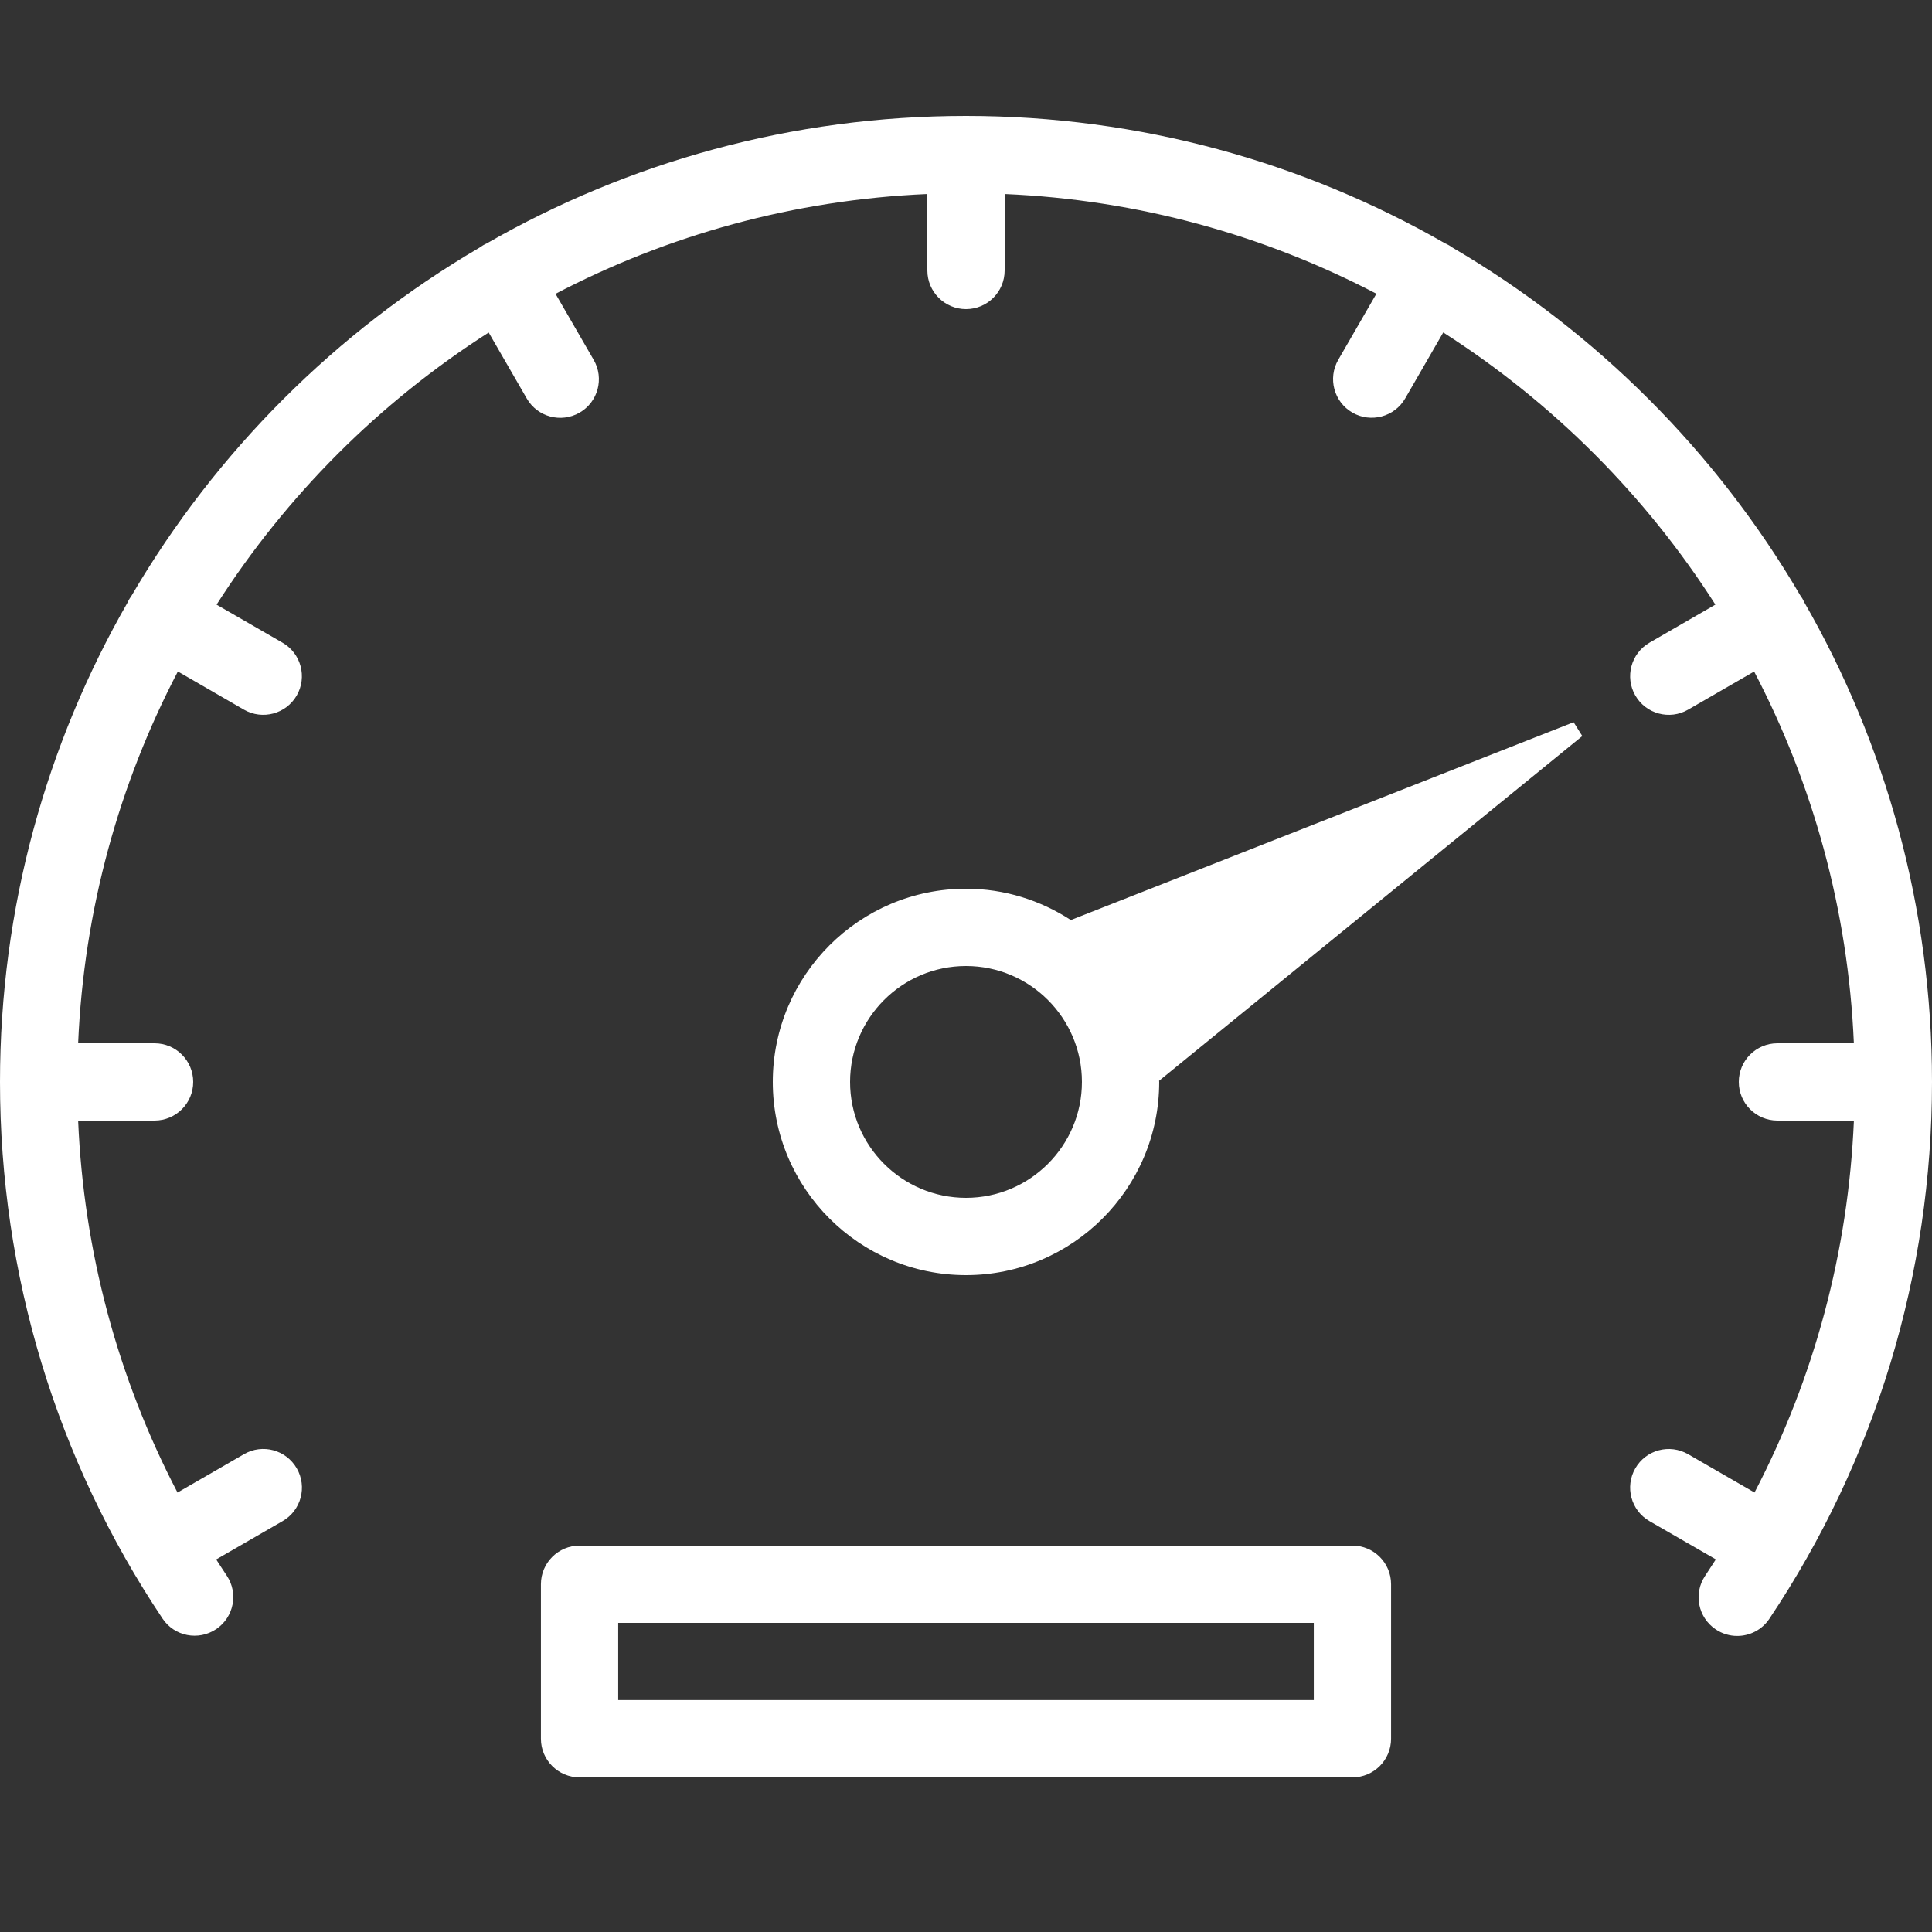 <?xml version="1.0" encoding="utf-8"?>
<!-- Generator: Adobe Illustrator 17.0.2, SVG Export Plug-In . SVG Version: 6.00 Build 0)  -->
<!DOCTYPE svg PUBLIC "-//W3C//DTD SVG 1.0//EN" "http://www.w3.org/TR/2001/REC-SVG-20010904/DTD/svg10.dtd">
<svg fill="#ffffff" version="1.0" id="Layer_1" xmlns="http://www.w3.org/2000/svg" xmlns:xlink="http://www.w3.org/1999/xlink" x="0px" y="0px"
	 width="50px" height="50px" viewBox="0 0 50 50" style="enable-background:new 0 0 50 50;" xml:space="preserve">
<rect x="0" y="0" width="50" height="50" fill="#333333" stroke="none"/>
<g>
	<path d="M27.713,23.811C26.93,23.302,26.001,23,25,23c-2.757,0-5,2.243-5,5s2.243,5,5,5s5-2.243,5-5c0-0.01-0.003-0.02-0.003-0.03
		l10.953-8.921l-0.225-0.358L27.713,23.811z M25,31c-1.654,0-3-1.346-3-3s1.346-3,3-3s3,1.346,3,3S26.654,31,25,31z"/>
	<path d="M35.001,40H14.999c-0.552,0-1,0.447-1,1v3.998c0,0.553,0.448,1,1,1h20.002c0.553,0,1-0.447,1-1V41
		C36.001,40.447,35.554,40,35.001,40z M34.001,43.998H15.999V42h18.002V43.998z"/>
	<path d="M46.699,15.594c-0.015-0.032-0.03-0.063-0.048-0.094c-0.019-0.032-0.038-0.062-0.06-0.091
		c-2.175-3.715-5.28-6.821-8.994-8.997c-0.031-0.023-0.063-0.044-0.098-0.064c-0.033-0.019-0.067-0.036-0.102-0.051
		C33.742,4.2,29.509,3,25,3c-4.511,0-8.749,1.202-12.406,3.301c-0.032,0.014-0.063,0.03-0.094,0.048
		c-0.032,0.019-0.062,0.039-0.091,0.06c-3.717,2.176-6.825,5.284-9,9c-0.021,0.029-0.041,0.06-0.06,0.091
		c-0.018,0.031-0.034,0.062-0.048,0.094C1.202,19.251,0,23.489,0,28c0,4.973,1.455,9.775,4.206,13.888
		c0.306,0.46,0.927,0.582,1.387,0.275c0.459-0.307,0.582-0.928,0.275-1.387c-0.092-0.139-0.184-0.278-0.273-0.418l1.719-0.992
		C7.793,39.09,7.956,38.479,7.68,38c-0.277-0.479-0.887-0.644-1.366-0.366l-1.72,0.993C3.043,35.655,2.166,32.381,2.022,29H4
		c0.552,0,1-0.447,1-1s-0.448-1-1-1H2.022c0.149-3.458,1.064-6.721,2.581-9.622l1.71,0.988C6.792,18.641,7.402,18.478,7.679,18
		c0.276-0.479,0.112-1.09-0.366-1.366l-1.708-0.986c1.807-2.828,4.215-5.235,7.042-7.042l0.986,1.708
		c0.276,0.478,0.886,0.641,1.366,0.366c0.479-0.276,0.642-0.888,0.366-1.366l-0.988-1.71C17.279,6.086,20.542,5.17,24,5.021V7
		c0,0.552,0.448,1,1,1c0.553,0,1-0.448,1-1V5.021c3.457,0.148,6.721,1.065,9.621,2.581l-0.987,1.71
		c-0.276,0.479-0.112,1.09,0.366,1.366c0.477,0.275,1.09,0.112,1.366-0.366l0.985-1.708c2.828,1.807,5.236,4.215,7.043,7.043
		l-1.706,0.986C42.21,16.91,42.046,17.522,42.322,18s0.889,0.642,1.366,0.366l1.709-0.987c1.517,2.9,2.433,6.164,2.581,9.621H46
		c-0.553,0-1,0.447-1,1s0.447,1,1,1h1.979c-0.145,3.379-1.021,6.653-2.572,9.626l-1.719-0.992c-0.479-0.275-1.09-0.114-1.366,0.366
		c-0.276,0.479-0.112,1.09,0.366,1.366l1.718,0.991c-0.091,0.143-0.184,0.284-0.277,0.425c-0.308,0.459-0.184,1.08,0.275,1.387
		c0.171,0.114,0.363,0.169,0.555,0.169c0.322,0,0.64-0.155,0.832-0.444C48.544,37.777,50,32.973,50,28
		C50,23.489,48.799,19.251,46.699,15.594z"/>
</g>
</svg>
